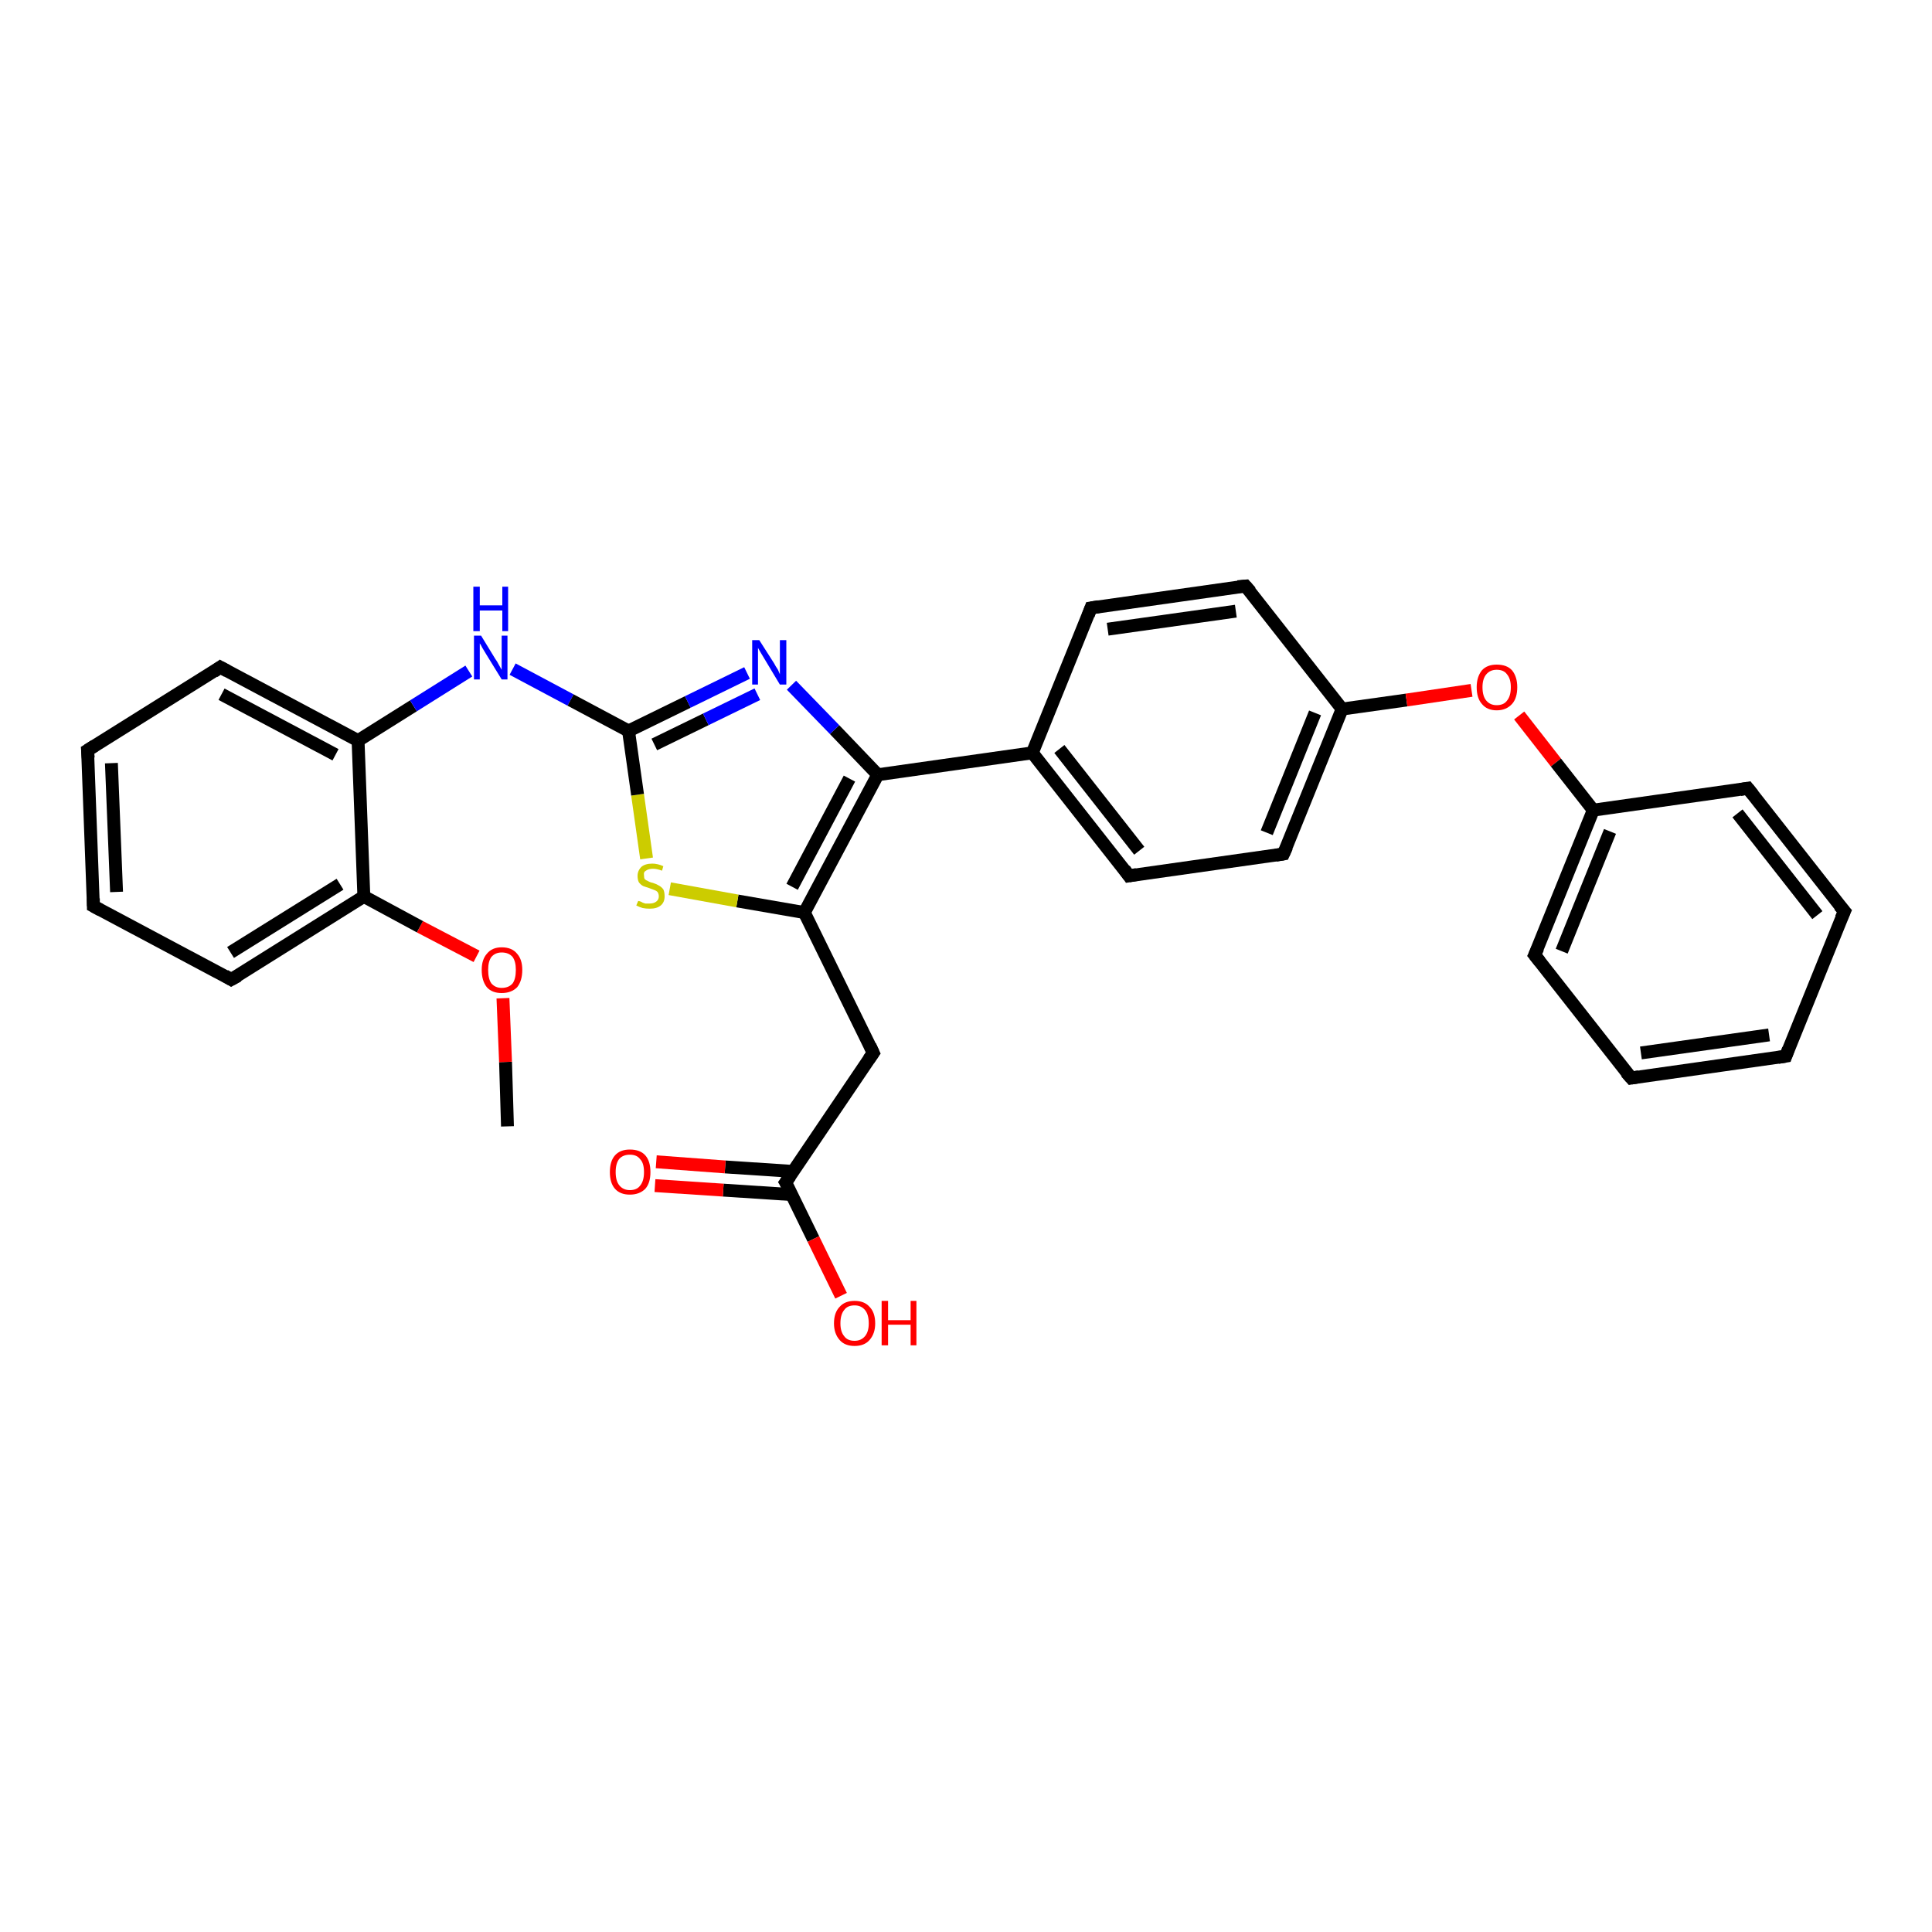 <?xml version='1.0' encoding='iso-8859-1'?>
<svg version='1.1' baseProfile='full'
              xmlns='http://www.w3.org/2000/svg'
                      xmlns:rdkit='http://www.rdkit.org/xml'
                      xmlns:xlink='http://www.w3.org/1999/xlink'
                  xml:space='preserve'
width='300px' height='300px' viewBox='0 0 300 300'>
<!-- END OF HEADER -->
<rect style='opacity:1.0;fill:#FFFFFF;stroke:none' width='300.0' height='300.0' x='0.0' y='0.0'> </rect>
<path class='bond-0 atom-0 atom-1' d='M 78.8,174.9 L 78.5,164.9' style='fill:none;fill-rule:evenodd;stroke:#000000;stroke-width:2.0px;stroke-linecap:butt;stroke-linejoin:miter;stroke-opacity:1' />
<path class='bond-0 atom-0 atom-1' d='M 78.5,164.9 L 78.1,155.0' style='fill:none;fill-rule:evenodd;stroke:#FF0000;stroke-width:2.0px;stroke-linecap:butt;stroke-linejoin:miter;stroke-opacity:1' />
<path class='bond-1 atom-1 atom-2' d='M 74.0,148.5 L 65.2,143.9' style='fill:none;fill-rule:evenodd;stroke:#FF0000;stroke-width:2.0px;stroke-linecap:butt;stroke-linejoin:miter;stroke-opacity:1' />
<path class='bond-1 atom-1 atom-2' d='M 65.2,143.9 L 56.5,139.2' style='fill:none;fill-rule:evenodd;stroke:#000000;stroke-width:2.0px;stroke-linecap:butt;stroke-linejoin:miter;stroke-opacity:1' />
<path class='bond-2 atom-2 atom-3' d='M 56.5,139.2 L 35.9,152.1' style='fill:none;fill-rule:evenodd;stroke:#000000;stroke-width:2.0px;stroke-linecap:butt;stroke-linejoin:miter;stroke-opacity:1' />
<path class='bond-2 atom-2 atom-3' d='M 52.8,137.3 L 35.8,147.9' style='fill:none;fill-rule:evenodd;stroke:#000000;stroke-width:2.0px;stroke-linecap:butt;stroke-linejoin:miter;stroke-opacity:1' />
<path class='bond-3 atom-3 atom-4' d='M 35.9,152.1 L 14.5,140.7' style='fill:none;fill-rule:evenodd;stroke:#000000;stroke-width:2.0px;stroke-linecap:butt;stroke-linejoin:miter;stroke-opacity:1' />
<path class='bond-4 atom-4 atom-5' d='M 14.5,140.7 L 13.6,116.5' style='fill:none;fill-rule:evenodd;stroke:#000000;stroke-width:2.0px;stroke-linecap:butt;stroke-linejoin:miter;stroke-opacity:1' />
<path class='bond-4 atom-4 atom-5' d='M 18.1,138.5 L 17.3,118.5' style='fill:none;fill-rule:evenodd;stroke:#000000;stroke-width:2.0px;stroke-linecap:butt;stroke-linejoin:miter;stroke-opacity:1' />
<path class='bond-5 atom-5 atom-6' d='M 13.6,116.5 L 34.2,103.6' style='fill:none;fill-rule:evenodd;stroke:#000000;stroke-width:2.0px;stroke-linecap:butt;stroke-linejoin:miter;stroke-opacity:1' />
<path class='bond-6 atom-6 atom-7' d='M 34.2,103.6 L 55.6,115.0' style='fill:none;fill-rule:evenodd;stroke:#000000;stroke-width:2.0px;stroke-linecap:butt;stroke-linejoin:miter;stroke-opacity:1' />
<path class='bond-6 atom-6 atom-7' d='M 34.4,107.8 L 52.1,117.2' style='fill:none;fill-rule:evenodd;stroke:#000000;stroke-width:2.0px;stroke-linecap:butt;stroke-linejoin:miter;stroke-opacity:1' />
<path class='bond-7 atom-7 atom-8' d='M 55.6,115.0 L 64.2,109.6' style='fill:none;fill-rule:evenodd;stroke:#000000;stroke-width:2.0px;stroke-linecap:butt;stroke-linejoin:miter;stroke-opacity:1' />
<path class='bond-7 atom-7 atom-8' d='M 64.2,109.6 L 72.8,104.2' style='fill:none;fill-rule:evenodd;stroke:#0000FF;stroke-width:2.0px;stroke-linecap:butt;stroke-linejoin:miter;stroke-opacity:1' />
<path class='bond-8 atom-8 atom-9' d='M 79.6,103.9 L 88.6,108.7' style='fill:none;fill-rule:evenodd;stroke:#0000FF;stroke-width:2.0px;stroke-linecap:butt;stroke-linejoin:miter;stroke-opacity:1' />
<path class='bond-8 atom-8 atom-9' d='M 88.6,108.7 L 97.6,113.5' style='fill:none;fill-rule:evenodd;stroke:#000000;stroke-width:2.0px;stroke-linecap:butt;stroke-linejoin:miter;stroke-opacity:1' />
<path class='bond-9 atom-9 atom-10' d='M 97.6,113.5 L 106.8,109.0' style='fill:none;fill-rule:evenodd;stroke:#000000;stroke-width:2.0px;stroke-linecap:butt;stroke-linejoin:miter;stroke-opacity:1' />
<path class='bond-9 atom-9 atom-10' d='M 106.8,109.0 L 116.0,104.5' style='fill:none;fill-rule:evenodd;stroke:#0000FF;stroke-width:2.0px;stroke-linecap:butt;stroke-linejoin:miter;stroke-opacity:1' />
<path class='bond-9 atom-9 atom-10' d='M 101.6,115.6 L 109.6,111.7' style='fill:none;fill-rule:evenodd;stroke:#000000;stroke-width:2.0px;stroke-linecap:butt;stroke-linejoin:miter;stroke-opacity:1' />
<path class='bond-9 atom-9 atom-10' d='M 109.6,111.7 L 117.6,107.8' style='fill:none;fill-rule:evenodd;stroke:#0000FF;stroke-width:2.0px;stroke-linecap:butt;stroke-linejoin:miter;stroke-opacity:1' />
<path class='bond-10 atom-10 atom-11' d='M 122.9,106.4 L 129.6,113.3' style='fill:none;fill-rule:evenodd;stroke:#0000FF;stroke-width:2.0px;stroke-linecap:butt;stroke-linejoin:miter;stroke-opacity:1' />
<path class='bond-10 atom-10 atom-11' d='M 129.6,113.3 L 136.3,120.3' style='fill:none;fill-rule:evenodd;stroke:#000000;stroke-width:2.0px;stroke-linecap:butt;stroke-linejoin:miter;stroke-opacity:1' />
<path class='bond-11 atom-11 atom-12' d='M 136.3,120.3 L 124.9,141.7' style='fill:none;fill-rule:evenodd;stroke:#000000;stroke-width:2.0px;stroke-linecap:butt;stroke-linejoin:miter;stroke-opacity:1' />
<path class='bond-11 atom-11 atom-12' d='M 131.9,120.9 L 123.0,137.7' style='fill:none;fill-rule:evenodd;stroke:#000000;stroke-width:2.0px;stroke-linecap:butt;stroke-linejoin:miter;stroke-opacity:1' />
<path class='bond-12 atom-12 atom-13' d='M 124.9,141.7 L 135.6,163.5' style='fill:none;fill-rule:evenodd;stroke:#000000;stroke-width:2.0px;stroke-linecap:butt;stroke-linejoin:miter;stroke-opacity:1' />
<path class='bond-13 atom-13 atom-14' d='M 135.6,163.5 L 122.0,183.6' style='fill:none;fill-rule:evenodd;stroke:#000000;stroke-width:2.0px;stroke-linecap:butt;stroke-linejoin:miter;stroke-opacity:1' />
<path class='bond-14 atom-14 atom-15' d='M 122.0,183.6 L 126.3,192.4' style='fill:none;fill-rule:evenodd;stroke:#000000;stroke-width:2.0px;stroke-linecap:butt;stroke-linejoin:miter;stroke-opacity:1' />
<path class='bond-14 atom-14 atom-15' d='M 126.3,192.4 L 130.6,201.2' style='fill:none;fill-rule:evenodd;stroke:#FF0000;stroke-width:2.0px;stroke-linecap:butt;stroke-linejoin:miter;stroke-opacity:1' />
<path class='bond-15 atom-14 atom-16' d='M 123.2,181.9 L 112.6,181.2' style='fill:none;fill-rule:evenodd;stroke:#000000;stroke-width:2.0px;stroke-linecap:butt;stroke-linejoin:miter;stroke-opacity:1' />
<path class='bond-15 atom-14 atom-16' d='M 112.6,181.2 L 101.9,180.4' style='fill:none;fill-rule:evenodd;stroke:#FF0000;stroke-width:2.0px;stroke-linecap:butt;stroke-linejoin:miter;stroke-opacity:1' />
<path class='bond-15 atom-14 atom-16' d='M 123.0,185.5 L 112.3,184.8' style='fill:none;fill-rule:evenodd;stroke:#000000;stroke-width:2.0px;stroke-linecap:butt;stroke-linejoin:miter;stroke-opacity:1' />
<path class='bond-15 atom-14 atom-16' d='M 112.3,184.8 L 101.7,184.1' style='fill:none;fill-rule:evenodd;stroke:#FF0000;stroke-width:2.0px;stroke-linecap:butt;stroke-linejoin:miter;stroke-opacity:1' />
<path class='bond-16 atom-12 atom-17' d='M 124.9,141.7 L 114.5,139.9' style='fill:none;fill-rule:evenodd;stroke:#000000;stroke-width:2.0px;stroke-linecap:butt;stroke-linejoin:miter;stroke-opacity:1' />
<path class='bond-16 atom-12 atom-17' d='M 114.5,139.9 L 104.0,138.0' style='fill:none;fill-rule:evenodd;stroke:#CCCC00;stroke-width:2.0px;stroke-linecap:butt;stroke-linejoin:miter;stroke-opacity:1' />
<path class='bond-17 atom-11 atom-18' d='M 136.3,120.3 L 160.3,116.9' style='fill:none;fill-rule:evenodd;stroke:#000000;stroke-width:2.0px;stroke-linecap:butt;stroke-linejoin:miter;stroke-opacity:1' />
<path class='bond-18 atom-18 atom-19' d='M 160.3,116.9 L 175.3,136.0' style='fill:none;fill-rule:evenodd;stroke:#000000;stroke-width:2.0px;stroke-linecap:butt;stroke-linejoin:miter;stroke-opacity:1' />
<path class='bond-18 atom-18 atom-19' d='M 164.5,116.3 L 176.9,132.1' style='fill:none;fill-rule:evenodd;stroke:#000000;stroke-width:2.0px;stroke-linecap:butt;stroke-linejoin:miter;stroke-opacity:1' />
<path class='bond-19 atom-19 atom-20' d='M 175.3,136.0 L 199.3,132.6' style='fill:none;fill-rule:evenodd;stroke:#000000;stroke-width:2.0px;stroke-linecap:butt;stroke-linejoin:miter;stroke-opacity:1' />
<path class='bond-20 atom-20 atom-21' d='M 199.3,132.6 L 208.4,110.1' style='fill:none;fill-rule:evenodd;stroke:#000000;stroke-width:2.0px;stroke-linecap:butt;stroke-linejoin:miter;stroke-opacity:1' />
<path class='bond-20 atom-20 atom-21' d='M 196.7,129.3 L 204.2,110.7' style='fill:none;fill-rule:evenodd;stroke:#000000;stroke-width:2.0px;stroke-linecap:butt;stroke-linejoin:miter;stroke-opacity:1' />
<path class='bond-21 atom-21 atom-22' d='M 208.4,110.1 L 218.4,108.7' style='fill:none;fill-rule:evenodd;stroke:#000000;stroke-width:2.0px;stroke-linecap:butt;stroke-linejoin:miter;stroke-opacity:1' />
<path class='bond-21 atom-21 atom-22' d='M 218.4,108.7 L 228.5,107.2' style='fill:none;fill-rule:evenodd;stroke:#FF0000;stroke-width:2.0px;stroke-linecap:butt;stroke-linejoin:miter;stroke-opacity:1' />
<path class='bond-22 atom-22 atom-23' d='M 235.9,111.1 L 241.6,118.4' style='fill:none;fill-rule:evenodd;stroke:#FF0000;stroke-width:2.0px;stroke-linecap:butt;stroke-linejoin:miter;stroke-opacity:1' />
<path class='bond-22 atom-22 atom-23' d='M 241.6,118.4 L 247.4,125.8' style='fill:none;fill-rule:evenodd;stroke:#000000;stroke-width:2.0px;stroke-linecap:butt;stroke-linejoin:miter;stroke-opacity:1' />
<path class='bond-23 atom-23 atom-24' d='M 247.4,125.8 L 238.3,148.3' style='fill:none;fill-rule:evenodd;stroke:#000000;stroke-width:2.0px;stroke-linecap:butt;stroke-linejoin:miter;stroke-opacity:1' />
<path class='bond-23 atom-23 atom-24' d='M 250.0,129.1 L 242.5,147.7' style='fill:none;fill-rule:evenodd;stroke:#000000;stroke-width:2.0px;stroke-linecap:butt;stroke-linejoin:miter;stroke-opacity:1' />
<path class='bond-24 atom-24 atom-25' d='M 238.3,148.3 L 253.3,167.4' style='fill:none;fill-rule:evenodd;stroke:#000000;stroke-width:2.0px;stroke-linecap:butt;stroke-linejoin:miter;stroke-opacity:1' />
<path class='bond-25 atom-25 atom-26' d='M 253.3,167.4 L 277.3,164.0' style='fill:none;fill-rule:evenodd;stroke:#000000;stroke-width:2.0px;stroke-linecap:butt;stroke-linejoin:miter;stroke-opacity:1' />
<path class='bond-25 atom-25 atom-26' d='M 254.8,163.5 L 274.7,160.7' style='fill:none;fill-rule:evenodd;stroke:#000000;stroke-width:2.0px;stroke-linecap:butt;stroke-linejoin:miter;stroke-opacity:1' />
<path class='bond-26 atom-26 atom-27' d='M 277.3,164.0 L 286.4,141.5' style='fill:none;fill-rule:evenodd;stroke:#000000;stroke-width:2.0px;stroke-linecap:butt;stroke-linejoin:miter;stroke-opacity:1' />
<path class='bond-27 atom-27 atom-28' d='M 286.4,141.5 L 271.4,122.4' style='fill:none;fill-rule:evenodd;stroke:#000000;stroke-width:2.0px;stroke-linecap:butt;stroke-linejoin:miter;stroke-opacity:1' />
<path class='bond-27 atom-27 atom-28' d='M 282.2,142.1 L 269.8,126.3' style='fill:none;fill-rule:evenodd;stroke:#000000;stroke-width:2.0px;stroke-linecap:butt;stroke-linejoin:miter;stroke-opacity:1' />
<path class='bond-28 atom-21 atom-29' d='M 208.4,110.1 L 193.4,91.0' style='fill:none;fill-rule:evenodd;stroke:#000000;stroke-width:2.0px;stroke-linecap:butt;stroke-linejoin:miter;stroke-opacity:1' />
<path class='bond-29 atom-29 atom-30' d='M 193.4,91.0 L 169.4,94.4' style='fill:none;fill-rule:evenodd;stroke:#000000;stroke-width:2.0px;stroke-linecap:butt;stroke-linejoin:miter;stroke-opacity:1' />
<path class='bond-29 atom-29 atom-30' d='M 191.9,94.9 L 172.0,97.7' style='fill:none;fill-rule:evenodd;stroke:#000000;stroke-width:2.0px;stroke-linecap:butt;stroke-linejoin:miter;stroke-opacity:1' />
<path class='bond-30 atom-7 atom-2' d='M 55.6,115.0 L 56.5,139.2' style='fill:none;fill-rule:evenodd;stroke:#000000;stroke-width:2.0px;stroke-linecap:butt;stroke-linejoin:miter;stroke-opacity:1' />
<path class='bond-31 atom-17 atom-9' d='M 100.4,133.3 L 99.0,123.4' style='fill:none;fill-rule:evenodd;stroke:#CCCC00;stroke-width:2.0px;stroke-linecap:butt;stroke-linejoin:miter;stroke-opacity:1' />
<path class='bond-31 atom-17 atom-9' d='M 99.0,123.4 L 97.6,113.5' style='fill:none;fill-rule:evenodd;stroke:#000000;stroke-width:2.0px;stroke-linecap:butt;stroke-linejoin:miter;stroke-opacity:1' />
<path class='bond-32 atom-30 atom-18' d='M 169.4,94.4 L 160.3,116.9' style='fill:none;fill-rule:evenodd;stroke:#000000;stroke-width:2.0px;stroke-linecap:butt;stroke-linejoin:miter;stroke-opacity:1' />
<path class='bond-33 atom-28 atom-23' d='M 271.4,122.4 L 247.4,125.8' style='fill:none;fill-rule:evenodd;stroke:#000000;stroke-width:2.0px;stroke-linecap:butt;stroke-linejoin:miter;stroke-opacity:1' />
<path d='M 37.0,151.5 L 35.9,152.1 L 34.9,151.5' style='fill:none;stroke:#000000;stroke-width:2.0px;stroke-linecap:butt;stroke-linejoin:miter;stroke-opacity:1;' />
<path d='M 15.6,141.3 L 14.5,140.7 L 14.5,139.5' style='fill:none;stroke:#000000;stroke-width:2.0px;stroke-linecap:butt;stroke-linejoin:miter;stroke-opacity:1;' />
<path d='M 13.7,117.7 L 13.6,116.5 L 14.7,115.8' style='fill:none;stroke:#000000;stroke-width:2.0px;stroke-linecap:butt;stroke-linejoin:miter;stroke-opacity:1;' />
<path d='M 33.2,104.3 L 34.2,103.6 L 35.3,104.2' style='fill:none;stroke:#000000;stroke-width:2.0px;stroke-linecap:butt;stroke-linejoin:miter;stroke-opacity:1;' />
<path d='M 135.1,162.4 L 135.6,163.5 L 134.9,164.5' style='fill:none;stroke:#000000;stroke-width:2.0px;stroke-linecap:butt;stroke-linejoin:miter;stroke-opacity:1;' />
<path d='M 122.7,182.6 L 122.0,183.6 L 122.3,184.1' style='fill:none;stroke:#000000;stroke-width:2.0px;stroke-linecap:butt;stroke-linejoin:miter;stroke-opacity:1;' />
<path d='M 174.6,135.0 L 175.3,136.0 L 176.5,135.8' style='fill:none;stroke:#000000;stroke-width:2.0px;stroke-linecap:butt;stroke-linejoin:miter;stroke-opacity:1;' />
<path d='M 198.1,132.8 L 199.3,132.6 L 199.8,131.5' style='fill:none;stroke:#000000;stroke-width:2.0px;stroke-linecap:butt;stroke-linejoin:miter;stroke-opacity:1;' />
<path d='M 238.8,147.2 L 238.3,148.3 L 239.1,149.3' style='fill:none;stroke:#000000;stroke-width:2.0px;stroke-linecap:butt;stroke-linejoin:miter;stroke-opacity:1;' />
<path d='M 252.5,166.5 L 253.3,167.4 L 254.5,167.2' style='fill:none;stroke:#000000;stroke-width:2.0px;stroke-linecap:butt;stroke-linejoin:miter;stroke-opacity:1;' />
<path d='M 276.1,164.2 L 277.3,164.0 L 277.7,162.9' style='fill:none;stroke:#000000;stroke-width:2.0px;stroke-linecap:butt;stroke-linejoin:miter;stroke-opacity:1;' />
<path d='M 285.9,142.6 L 286.4,141.5 L 285.6,140.6' style='fill:none;stroke:#000000;stroke-width:2.0px;stroke-linecap:butt;stroke-linejoin:miter;stroke-opacity:1;' />
<path d='M 272.2,123.4 L 271.4,122.4 L 270.2,122.6' style='fill:none;stroke:#000000;stroke-width:2.0px;stroke-linecap:butt;stroke-linejoin:miter;stroke-opacity:1;' />
<path d='M 194.2,91.9 L 193.4,91.0 L 192.2,91.1' style='fill:none;stroke:#000000;stroke-width:2.0px;stroke-linecap:butt;stroke-linejoin:miter;stroke-opacity:1;' />
<path d='M 170.6,94.2 L 169.4,94.4 L 169.0,95.5' style='fill:none;stroke:#000000;stroke-width:2.0px;stroke-linecap:butt;stroke-linejoin:miter;stroke-opacity:1;' />
<path class='atom-1' d='M 74.8 150.6
Q 74.8 149.0, 75.6 148.1
Q 76.4 147.1, 77.9 147.1
Q 79.5 147.1, 80.3 148.1
Q 81.1 149.0, 81.1 150.6
Q 81.1 152.3, 80.3 153.3
Q 79.4 154.2, 77.9 154.2
Q 76.4 154.2, 75.6 153.3
Q 74.8 152.3, 74.8 150.6
M 77.9 153.4
Q 79.0 153.4, 79.6 152.7
Q 80.1 152.0, 80.1 150.6
Q 80.1 149.3, 79.6 148.6
Q 79.0 147.9, 77.9 147.9
Q 76.9 147.9, 76.3 148.6
Q 75.8 149.3, 75.8 150.6
Q 75.8 152.0, 76.3 152.7
Q 76.9 153.4, 77.9 153.4
' fill='#FF0000'/>
<path class='atom-8' d='M 74.7 98.7
L 76.9 102.3
Q 77.2 102.7, 77.5 103.3
Q 77.9 104.0, 77.9 104.0
L 77.9 98.7
L 78.8 98.7
L 78.8 105.5
L 77.9 105.5
L 75.5 101.6
Q 75.2 101.1, 74.9 100.6
Q 74.6 100.0, 74.5 99.9
L 74.5 105.5
L 73.6 105.5
L 73.6 98.7
L 74.7 98.7
' fill='#0000FF'/>
<path class='atom-8' d='M 73.5 91.1
L 74.5 91.1
L 74.5 94.0
L 78.0 94.0
L 78.0 91.1
L 78.9 91.1
L 78.9 98.0
L 78.0 98.0
L 78.0 94.8
L 74.5 94.8
L 74.5 98.0
L 73.5 98.0
L 73.5 91.1
' fill='#0000FF'/>
<path class='atom-10' d='M 117.9 99.4
L 120.2 103.0
Q 120.4 103.4, 120.8 104.0
Q 121.1 104.7, 121.1 104.7
L 121.1 99.4
L 122.1 99.4
L 122.1 106.3
L 121.1 106.3
L 118.7 102.3
Q 118.4 101.8, 118.1 101.3
Q 117.8 100.8, 117.7 100.6
L 117.7 106.3
L 116.8 106.3
L 116.8 99.4
L 117.9 99.4
' fill='#0000FF'/>
<path class='atom-15' d='M 129.5 205.5
Q 129.5 203.8, 130.4 202.9
Q 131.2 202.0, 132.7 202.0
Q 134.2 202.0, 135.0 202.9
Q 135.9 203.8, 135.9 205.5
Q 135.9 207.1, 135.0 208.1
Q 134.2 209.0, 132.7 209.0
Q 131.2 209.0, 130.4 208.1
Q 129.5 207.1, 129.5 205.5
M 132.7 208.2
Q 133.7 208.2, 134.3 207.5
Q 134.9 206.8, 134.9 205.5
Q 134.9 204.1, 134.3 203.4
Q 133.7 202.7, 132.7 202.7
Q 131.6 202.7, 131.1 203.4
Q 130.5 204.1, 130.5 205.5
Q 130.5 206.8, 131.1 207.5
Q 131.6 208.2, 132.7 208.2
' fill='#FF0000'/>
<path class='atom-15' d='M 136.9 202.0
L 137.9 202.0
L 137.9 205.0
L 141.4 205.0
L 141.4 202.0
L 142.3 202.0
L 142.3 208.9
L 141.4 208.9
L 141.4 205.7
L 137.9 205.7
L 137.9 208.9
L 136.9 208.9
L 136.9 202.0
' fill='#FF0000'/>
<path class='atom-16' d='M 94.7 182.0
Q 94.7 180.3, 95.5 179.4
Q 96.3 178.5, 97.8 178.5
Q 99.4 178.5, 100.2 179.4
Q 101.0 180.3, 101.0 182.0
Q 101.0 183.7, 100.2 184.6
Q 99.3 185.5, 97.8 185.5
Q 96.3 185.5, 95.5 184.6
Q 94.7 183.7, 94.7 182.0
M 97.8 184.8
Q 98.9 184.8, 99.4 184.1
Q 100.0 183.4, 100.0 182.0
Q 100.0 180.6, 99.4 180.0
Q 98.9 179.3, 97.8 179.3
Q 96.8 179.3, 96.2 179.9
Q 95.6 180.6, 95.6 182.0
Q 95.6 183.4, 96.2 184.1
Q 96.8 184.8, 97.8 184.8
' fill='#FF0000'/>
<path class='atom-17' d='M 99.1 139.9
Q 99.2 139.9, 99.5 140.0
Q 99.8 140.2, 100.2 140.3
Q 100.5 140.3, 100.9 140.3
Q 101.5 140.3, 101.9 140.0
Q 102.3 139.7, 102.3 139.2
Q 102.3 138.8, 102.1 138.5
Q 101.9 138.3, 101.6 138.2
Q 101.3 138.1, 100.8 137.9
Q 100.2 137.7, 99.9 137.6
Q 99.5 137.4, 99.2 137.0
Q 99.0 136.6, 99.0 136.0
Q 99.0 135.2, 99.6 134.6
Q 100.2 134.1, 101.3 134.1
Q 102.1 134.1, 103.0 134.5
L 102.8 135.2
Q 102.0 134.9, 101.4 134.9
Q 100.7 134.9, 100.3 135.2
Q 99.9 135.4, 100.0 135.9
Q 100.0 136.3, 100.1 136.5
Q 100.3 136.7, 100.6 136.8
Q 100.9 137.0, 101.4 137.1
Q 102.0 137.3, 102.3 137.5
Q 102.7 137.7, 103.0 138.1
Q 103.2 138.5, 103.2 139.2
Q 103.2 140.1, 102.6 140.6
Q 102.0 141.1, 100.9 141.1
Q 100.3 141.1, 99.8 141.0
Q 99.4 140.9, 98.8 140.6
L 99.1 139.9
' fill='#CCCC00'/>
<path class='atom-22' d='M 229.3 106.7
Q 229.3 105.1, 230.1 104.1
Q 230.9 103.2, 232.4 103.2
Q 234.0 103.2, 234.8 104.1
Q 235.6 105.1, 235.6 106.7
Q 235.6 108.4, 234.8 109.3
Q 233.9 110.3, 232.4 110.3
Q 230.9 110.3, 230.1 109.3
Q 229.3 108.4, 229.3 106.7
M 232.4 109.5
Q 233.5 109.5, 234.0 108.8
Q 234.6 108.1, 234.6 106.7
Q 234.6 105.4, 234.0 104.7
Q 233.5 104.0, 232.4 104.0
Q 231.4 104.0, 230.8 104.7
Q 230.2 105.4, 230.2 106.7
Q 230.2 108.1, 230.8 108.8
Q 231.4 109.5, 232.4 109.5
' fill='#FF0000'/>
</svg>
